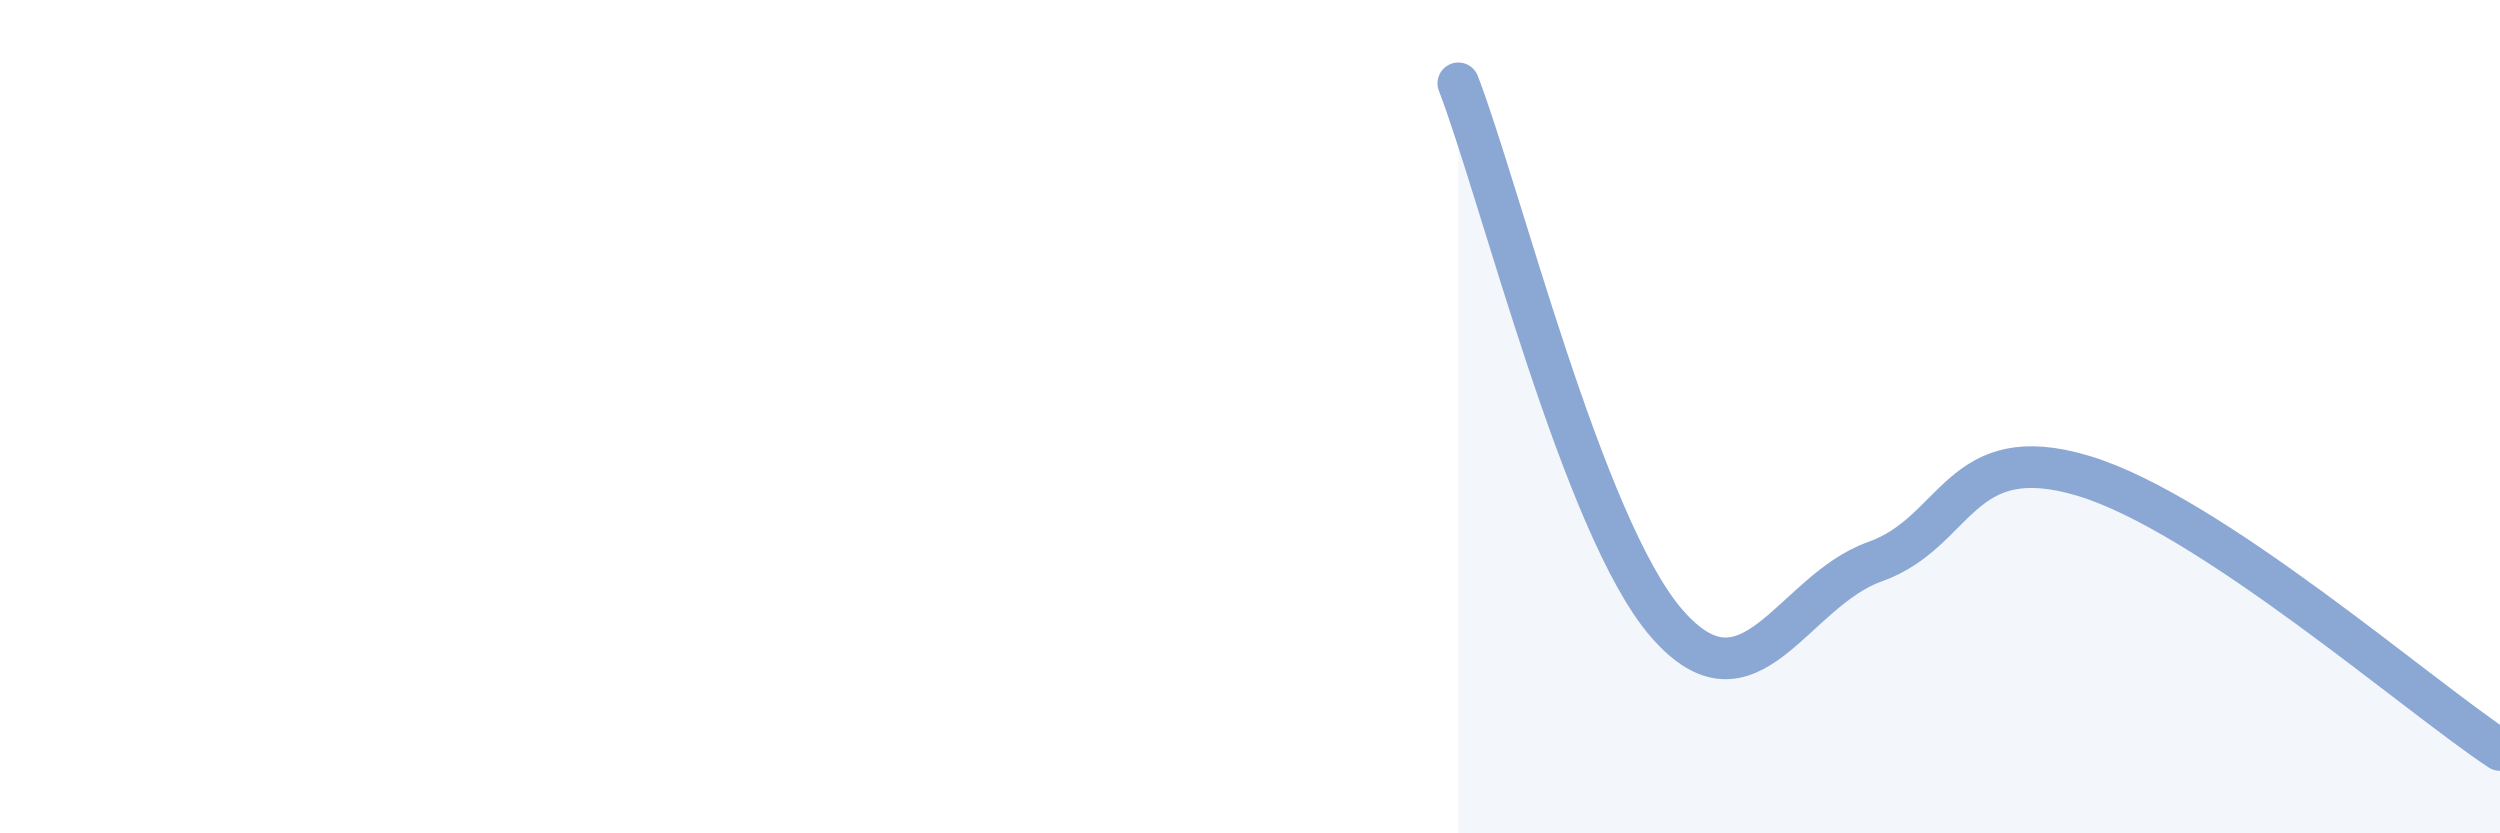
    <svg width="60" height="20" viewBox="0 0 60 20" xmlns="http://www.w3.org/2000/svg">
      <path
        d="M 35,2 C 36,4.59 38,12.66 40,14.96 C 42,17.26 43,14.19 45,13.48 C 47,12.77 47,10.52 50,11.42 C 53,12.32 58,16.68 60,18L60 20L35 20Z"
        fill="#8ba7d3"
        opacity="0.1"
        stroke-linecap="round"
        stroke-linejoin="round"
      />
      <path
        d="M 35,2 C 36,4.59 38,12.66 40,14.96 C 42,17.26 43,14.19 45,13.48 C 47,12.77 47,10.52 50,11.42 C 53,12.32 58,16.68 60,18"
        stroke="#8ba7d3"
        stroke-width="1"
        fill="none"
        stroke-linecap="round"
        stroke-linejoin="round"
      />
    </svg>
  